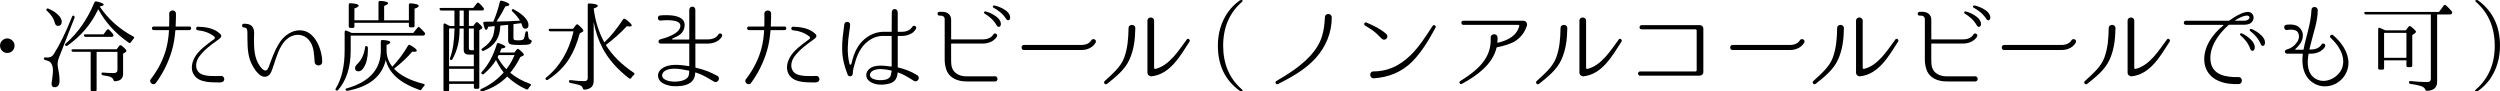 <?xml version="1.0" encoding="UTF-8"?>
<svg id="_レイヤー_2" data-name="レイヤー 2" xmlns="http://www.w3.org/2000/svg" viewBox="0 0 1212.07 44.36">
  <g id="_文字" data-name="文字">
    <path d="M6.08,19.75c.64.64.98,1.47.98,2.4,0,.64-.15,1.27-.49,1.86-.73,1.13-1.76,1.67-3.04,1.67-.88,0-1.62-.29-2.25-.83-.83-.73-1.27-1.67-1.27-2.69,0-1.22.49-2.16,1.52-2.89.64-.44,1.27-.64,2.01-.64.98,0,1.81.39,2.55,1.13Z"/>
    <path d="M36.11,8.67l-7.45,19.06c-.49,1.22-.73,2.35-.73,3.38,0,.64.1,1.47.34,2.55.39,1.86.59,3.67.59,5.49,0,2.06-.83,3.14-2.35,3.14-1.03,0-1.52-.54-1.52-1.67,0-.2.1-.93.29-2.25.25-1.71.39-3.14.39-4.21,0-2.06-.54-3.43-1.52-4.17-.49-.39-1.27-.64-2.2-.88-.44-.1-.69-.34-.69-.78,0-.39.29-.54.78-.49.44,0,.74.05,1.03.05,1.32,0,2.3-.54,2.99-1.62,2.89-4.56,5.83-10.58,8.87-18.18.15-.49.49-.64.88-.44.39.29.49.59.29,1.03ZM23.52,4.21c2.35.98,4.07,2.21,5.29,3.67.73.93,1.13,1.81,1.13,2.65,0,1.32-.64,2.01-1.91,2.01-.73,0-1.22-.49-1.47-1.52-.49-2.01-1.71-3.92-3.77-5.73-.34-.29-.44-.64-.2-.93.2-.25.49-.34.93-.15ZM64.63,17.69c.49.29.54.64.15,1.08-.44.49-.88,1.03-1.32,1.67-.25.44-.64.54-1.03.25-6.27-4.31-11.22-9.7-14.8-16.22l-.29.59c-3.28,6.81-8.18,12.49-14.6,17.05-.39.29-.73.25-1.08-.1-.25-.29-.15-.64.24-.93,5.88-5.1,10.49-11.76,13.87-19.89.2-.39.54-.59.98-.49,2.35.49,3.53,1.03,3.53,1.57,0,.34-.69.64-1.96.88,4.16,6.12,9.6,10.98,16.32,14.55ZM46.84,25.13v18.42c0,.49-.29.74-.78.74h-1.37c-.49,0-.73-.25-.73-.74v-18.42h-8.38c-.44,0-.69-.15-.88-.54-.2-.39.05-.69.64-.69h21.21l1.27-1.67c.34-.39.73-.44,1.13-.1,1.57,1.23,2.35,2.11,2.35,2.55,0,.25-.15.44-.49.64l-1.13.69v9.75c0,2.25-1.27,3.48-3.87,3.63-.49.05-.69-.25-.83-.69-.2-.59-.64-1.03-1.32-1.37-.64-.29-1.86-.54-3.77-.83-.49-.1-.69-.39-.69-.83,0-.39.25-.54.78-.49,1.67.15,3.38.25,5.1.25,1.23,0,1.86-.49,1.86-1.47v-8.82h-10.09ZM50.18,16.66l1.62-2.16c.34-.39.73-.44,1.08-.1.64.64,1.27,1.32,1.86,2.06.29.39.34.69.15,1.08-.15.25-.39.34-.83.34h-12.54c-.44,0-.73-.2-.83-.64-.15-.34.15-.59.69-.59h8.82Z"/>
    <path d="M91.82,12.84c1.13,0,1.13,1.76,0,1.76h-6.61c-.1,0-.2.1-.2.25-.29,3.28-.73,6.52-1.71,9.75-1.62,5.59-4.26,10.88-7.69,15.58-1.18,1.67-3.72-.24-2.5-1.81l.05-.05c3.63-4.75,5.93-9.41,7.35-14.4.83-3.04,1.22-6.03,1.42-9.06,0-.15-.1-.25-.2-.25h-7.15c-1.22,0-1.22-1.76,0-1.76h7.2c.15,0,.24-.1.24-.24.05-1.47.05-2.94.05-4.41,0,0-.05-.98-.05-1.52,0-2.11,3.28-2.16,3.28-.05v1.57c0,1.47-.1,2.94-.15,4.41,0,.15.05.24.2.24h6.47ZM107.94,39.69c-.88.44-2.35.25-3.28.25-2.6,0-5.59-.15-7.99-1.32-2.69-1.32-4.02-4.07-3.58-7.01.64-4.75,4.51-7.94,7.99-10.63.88-.69,2.11-1.57,2.79-2.06.39-.29.39-.93,0-1.22-2.35-1.81-4.9-2.7-8.04-3.04-1.08-.1-.93-1.81.15-1.71,3.72.1,7.99.74,10.78,3.48,1.37,1.27-.34,2.35-1.23,2.99-3.18,2.3-6.47,4.65-8.92,7.99-1.67,2.25-2.4,5.88.1,7.94,2.3,1.91,7.94,1.52,10.49,1.47h.34s0,.05.05.05c1.27.29,1.62,2.16.34,2.84Z"/>
    <path d="M152.54,30.08c-.25-3.33-.25-7.01-2.16-9.85-2.06-3.18-5.68-4.16-9.16-2.65-4.02,1.86-5.93,6.32-7.4,10.58-.64,1.86-1.18,3.72-1.86,5.54-.44,1.27-1.13,2.84-2.55,3.33-3.92,1.42-7.45-5.54-8.33-8.33-1.27-4.12-1.08-8.43-1.13-12.69,0-1.13-.05-2.79-1.67-2.65-1.23,0-1.23-1.86,0-1.86,1.57,0,3.18.2,4.16,1.57,1.13,1.67.69,4.02.69,5.88,0,4.41.15,9.26,2.79,12.98.59.83,1.76,2.4,2.99,2.25.88-.15,1.42-1.76,1.67-2.5,1.23-3.33,2.5-6.96,4.36-10.04,2.4-4.31,6.91-7.64,11.91-6.81,6.32,1.08,9.36,9.8,9.36,14.94.2,2.45-3.43,2.65-3.67.29Z"/>
    <path d="M170.03,17.25v7.15c0,8.08-2.01,14.5-6.12,19.25-.29.34-.69.34-1.08.1-.25-.25-.25-.54,0-.93,2.84-4.61,4.26-10.73,4.26-18.42v-8.92c0-.59.39-.83.93-.59.98.39,1.81.73,2.45,1.08h29.89l2.06-2.55c.34-.34.59-.49.69-.39.1.1.15.15.2.15.98.88,1.81,1.76,2.5,2.55.34.34.34.69.15,1.08-.15.29-.44.44-.83.44h-35.08ZM187.42,24.6c0,2.79.98,5.39,2.79,7.74,2.89-3.04,5.44-6.47,7.59-10.19.29-.44.64-.59,1.08-.29,2.16,1.22,3.18,2.11,3.18,2.7,0,.34-.44.54-1.27.54-.39,0-.64,0-.93-.05-2.11,2.55-5.05,5.29-8.82,8.28,3.04,3.28,7.79,5.68,14.36,7.35.59.15.69.54.24.98-.44.44-.83.98-1.22,1.57-.25.44-.54.59-.98.39-9.36-3.28-14.85-8.08-16.41-14.55-1.86,7.99-8.04,12.98-18.52,14.94-.44.1-.73-.05-.93-.44-.2-.34,0-.64.54-.73,11.02-3.14,16.51-9.26,16.51-18.37v-4.36c0-.49.29-.78.83-.73,2.55.15,3.77.54,3.77,1.13,0,.39-.59.83-1.81,1.27v2.84ZM183.5,9.85V1.18c0-.49.29-.78.83-.74,2.55.15,3.82.49,3.82,1.13,0,.39-.64.83-1.91,1.32v6.96h12V2.35c0-.49.29-.78.83-.74,2.6.2,3.92.59,3.92,1.27,0,.44-.64.88-2.01,1.32v8.28c0,.54-.25.78-.74.78h-1.22c-.54,0-.78-.25-.78-.78v-1.42h-26.41v1.71c0,.49-.25.78-.73.78h-1.23c-.49,0-.78-.29-.78-.78V2.3c0-.49.29-.78.83-.74,2.65.15,3.97.54,3.97,1.18,0,.44-.69.88-2.06,1.37v5.73h11.66ZM178.36,23.17v1.08c0,3.53-.64,6.32-1.96,8.43-.78,1.27-1.62,1.91-2.6,1.91-1.08,0-1.67-.54-1.67-1.67,0-.49.39-1.23,1.23-2.01,1.91-1.86,3.14-4.46,3.63-7.89.05-.54.29-.78.73-.69.39.1.59.34.64.83Z"/>
    <path d="M220.32,12.59v-7.5h-6.37c-.44,0-.73-.2-.83-.64-.15-.39.15-.59.73-.59h15.58l1.76-2.25c.29-.44.69-.44,1.08-.1.83.74,1.52,1.47,2.06,2.2l.05.05c.29.29.29.69.1,1.08-.15.2-.34.25-.78.25h-6.37v7.5h2.11l1.18-1.52c.34-.44.69-.44,1.13-.1,1.42,1.22,2.11,2.06,2.11,2.4,0,.25-.15.44-.39.59l-1.08.69v27.68c0,.49-.25.73-.78.73h-1.13c-.49,0-.73-.24-.73-.73v-1.67h-12v2.89c0,.49-.25.74-.73.74h-1.23c-.54,0-.78-.25-.78-.74V12.05c0-.59.34-.83.88-.59.69.34,1.37.69,2.11,1.13h2.35ZM217.72,13.82v18.32h12v-5.68h-2.55c-1.57,0-2.35-.78-2.35-2.35v-10.29h-2.01v.78c0,5.54-1.27,10.19-3.43,14.06-.25.44-.64.54-1.08.29-.24-.1-.24-.39-.1-.83,1.37-3.67,2.06-8.38,2.16-14.31h-2.65ZM229.73,39.44v-6.08h-12v6.08h12ZM224.83,12.59v-7.5h-2.01v7.5h2.01ZM227.33,13.82v9.55c0,.64.34.98,1.08.98h1.32v-10.53h-2.4ZM242.32,25.48h7.06l1.13-1.42c.29-.44.69-.49,1.13-.1,1.57,1.27,2.35,2.16,2.35,2.55,0,.2-.15.39-.44.54l-1.27.59c-1.47,2.94-3.09,5.49-4.9,7.64,2.69,2.25,5.88,4.02,9.55,5.34.59.2.64.59.25,1.03-.39.34-.73.83-1.03,1.32-.25.39-.59.54-1.03.34-3.53-1.62-6.61-3.68-9.21-6.22-2.99,3.13-6.96,5.58-11.96,7.2-.44.15-.73.05-.98-.34-.25-.29-.05-.64.39-.83,4.26-1.96,7.84-4.61,10.83-7.99-1.47-1.86-2.69-3.87-3.72-6.03-1.42,2.4-3.38,4.61-5.88,6.76-.39.29-.73.29-1.08-.05-.25-.25-.2-.59.1-.98,3.19-3.43,5.59-7.94,7.25-13.43.15-.49.49-.64.98-.49,2.11.74,3.19,1.32,3.19,1.81,0,.39-.64.64-1.91.78l-.78,1.96ZM242.56,12.4c-.05,5.73-2.69,9.8-7.99,12.2-.44.2-.78.1-1.03-.29-.2-.29-.1-.59.34-.88,2.5-1.62,4.16-3.53,5.05-5.73.49-1.32.78-3.04.93-5.05l-.98.1-.83.1c-.15.05-.34.05-.64.05-.29.05-.54.05-.69.05-.34,1.03-.69,1.57-1.03,1.57-.44,0-.93-1.03-1.37-3.09-.15-.54.15-.88.69-.88,1.03-.05,1.76-.05,2.25-.05h1.91l.1-.29c1.32-2.99,2.3-6.08,3.04-9.26.15-.54.44-.74.98-.59,2.45.64,3.67,1.32,3.67,1.91,0,.39-.64.69-1.96.83-1.23,2.5-2.65,4.95-4.26,7.35,4.26-.05,8.08-.2,11.37-.44-.98-1.62-2.2-3.04-3.67-4.41-.39-.34-.44-.69-.1-1.08.2-.15.44-.15.88.1,4.65,2.6,7.01,5.14,7.01,7.59,0,1.13-.54,1.71-1.62,1.71-.64,0-1.08-.44-1.42-1.32-.15-.34-.2-.54-.29-.88-.05-.15-.15-.29-.2-.49l-.39.05c-.15.05-1.27.2-3.38.44v6.57c0,.59.15.93.49,1.08.29.1.98.2,2.06.2,1.37,0,2.25-.29,2.55-.83.2-.49.44-1.47.69-2.94.05-.54.39-.74.93-.59.2.1.34.34.34.83.05,1.47.2,2.45.54,2.84.1.2.29.29.54.39.49.15.78.34.69.88-.2.64-.54,1.08-1.13,1.32-.49.2-2.11.34-4.8.34s-4.21-.2-4.7-.49c-.54-.34-.78-1.03-.78-2.11v-7.2l-1.13.15-1.27.1-1.37.15ZM241.78,26.7c-.25.34-.39.69-.54,1.03,1.18,2.16,2.55,4.12,4.26,5.83,1.67-2.16,2.99-4.46,3.97-6.86h-7.69Z"/>
    <path d="M277.84,13.96l1.42-1.86c.34-.39.69-.44,1.13-.05,1.62,1.42,2.45,2.35,2.45,2.84,0,.24-.15.39-.49.59l-1.27.69c-1.27,4.75-2.94,8.82-5,12.1-2.5,4.07-5.98,7.5-10.44,10.39-.39.25-.78.2-1.08-.2-.2-.29-.1-.59.24-.88,6.61-5.29,11.02-12.79,13.28-22.39h-11.22c-.39,0-.69-.2-.83-.64-.15-.34.15-.59.69-.59h11.12ZM292.98,20.53c2.89-2.6,5.93-6.32,9.06-11.07.29-.44.69-.49,1.13-.24,2.06,1.52,3.09,2.5,3.09,3.09,0,.34-.34.54-1.08.54-.25,0-.69-.05-1.27-.15-2.74,2.99-6.12,6.03-10.19,9.11,3.09,5,7.64,9.51,13.57,13.47.44.29.44.69.05,1.03-.49.39-.93.93-1.27,1.47-.29.44-.69.54-1.08.2-5.78-4.46-9.95-9.26-12.69-14.36-2.06-3.87-3.58-8.23-4.46-12.98v28.56c0,2.6-1.47,4.07-4.46,4.26-.44,0-.69-.25-.83-.69-.15-.59-.54-1.03-1.13-1.32-.69-.34-2.35-.74-4.85-1.23-.49-.1-.73-.39-.73-.83s.29-.59.83-.54c2.6.34,4.8.49,6.61.49,1.13,0,1.67-.49,1.67-1.47V2.4c0-.49.24-.78.78-.73,2.74.15,4.12.54,4.12,1.18,0,.39-.69.83-2.01,1.27.73,6.03,2.45,11.46,5.14,16.41Z"/>
    <path d="M337.39,21.12c-.15,0-.25.1-.25.2v11.27c0,.1.1.2.2.24,4.85,1.13,7.25,2.25,10.39,3.92,1.86.93.34,3.77-1.52,2.84-2.89-1.62-4.51-2.94-8.87-4.46-.1-.05-.25,0-.25.1-.05.93-.2,1.91-.69,2.89-1.47,2.99-5.19,3.58-8.04,3.67-1.37.05-2.74,0-4.07-.34-2.01-.49-4.31-1.42-5.05-3.53-.88-2.64.98-4.61,3.23-5.58,3.43-1.42,7.55-.88,11.51-.29.1.05.2-.05.2-.15v-10.58c0-.1-.1-.2-.2-.2h-13.72c-1.32,0-1.32-1.81-.1-2.06,2.55-.64,9.36-2.69,9.7-6.32.44-3.77-8.13-2.89-9.75-2.79-1.42.1-1.57-2.3-.15-2.45,3.43-.34,12.89-.69,11.91,5.44-.44,3.48-3.43,4.7-5.83,5.73-.29.1-.2.49.05.49h7.89c.1,0,.2-.1.2-.2V4.8c0-2.06,2.94-2.11,2.94-.05v14.16c0,.1.1.2.25.2h5.73c3.92,0,5.1-2.25,5.14-2.35.59-1.18,2.35-.34,1.81.88-.05.1-1.67,3.48-6.96,3.48h-5.73ZM334.15,34.49c0-.15-.05-.24-.2-.24-2.65-.54-5-1.03-7.4-.93-1.42.05-2.99.25-4.16,1.03-1.32.83-1.96,2.65-.64,3.77,1.57,1.27,4.21,1.62,6.52,1.42,1.96-.15,4.65-.78,5.54-2.65.25-.64.34-1.47.34-2.4Z"/>
    <path d="M380.37,12.84c1.13,0,1.13,1.76,0,1.76h-6.61c-.1,0-.2.1-.2.25-.29,3.28-.73,6.52-1.71,9.75-1.62,5.59-4.26,10.88-7.69,15.58-1.18,1.67-3.72-.24-2.5-1.81l.05-.05c3.63-4.75,5.93-9.41,7.35-14.4.83-3.04,1.22-6.03,1.42-9.06,0-.15-.1-.25-.2-.25h-7.15c-1.22,0-1.22-1.76,0-1.76h7.2c.15,0,.24-.1.24-.24.05-1.47.05-2.94.05-4.41,0,0-.05-.98-.05-1.52,0-2.11,3.28-2.16,3.28-.05v1.57c0,1.47-.1,2.94-.15,4.41,0,.15.05.24.2.24h6.47ZM396.49,39.69c-.88.44-2.35.25-3.28.25-2.6,0-5.59-.15-7.99-1.32-2.69-1.32-4.02-4.07-3.58-7.01.64-4.75,4.51-7.94,7.99-10.63.88-.69,2.11-1.57,2.79-2.06.39-.29.39-.93,0-1.22-2.35-1.81-4.9-2.7-8.04-3.04-1.08-.1-.93-1.81.15-1.71,3.72.1,7.99.74,10.78,3.48,1.37,1.27-.34,2.35-1.23,2.99-3.18,2.3-6.47,4.65-8.92,7.99-1.67,2.25-2.4,5.88.1,7.94,2.3,1.91,7.94,1.52,10.48,1.47h.34s0,.05.05.05c1.27.29,1.62,2.16.34,2.84Z"/>
    <path d="M443.07,39.2c-2.94-1.86-5.14-3.23-7.69-4.07-.15-.1-.2.1-.2.25-.1,1.47-.59,3.13-1.86,4.12-1.08.83-2.45,1.18-3.77,1.37-2.45.39-4.95.25-7.25-.98-1.23-.64-2.21-1.81-2.3-3.28-.1-1.47.73-2.74,1.86-3.53,2.01-1.32,4.41-1.32,6.37-1.23,1.37.1,2.65.25,4.02.44.05,0,.05-.05.05-.1v-14.55c0-.1-.05-.2-.2-.2h-1.62c-1.27,0-2.65-.1-3.77.05-3.72.44-7.1,2.94-9.11,5.93-1.37,2.01-2.25,4.16-2.84,6.22-.64,2.11-1.32,4.21-1.32,6.17-.15,1.32-1.86,1.67-2.45.44-1.62-3.97-2.6-7.99-2.69-12.3-.1-4.07.49-8.04,1.03-12.1.25-1.76,2.84-1.62,2.84.15,0,.93-.34,2.99-.49,3.92-.34,2.3-.59,4.61-.64,6.96-.1,2.79.15,5.39.83,8.18.1.39.83.44.88,0,.73-3.18,1.67-6.08,3.33-8.62,2.25-3.43,6.03-6.27,10.34-6.86,1.52-.24,2.79-.15,4.07-.15h1.62c.15,0,.2-.1.2-.2l.05-9.21c0-2.2,2.74-2.11,2.89-.1v9.31c0,.1.1.2.2.2h1.96c1.86,0,3.23-.69,3.97-1.32.39-.34.59-.74.93-1.08.54-1.13,2.4-.29,1.81.88v.05c-.39.69-.88,1.23-1.47,1.76-1.08.88-2.94,1.67-5.19,1.71h-2.01c-.1,0-.2.1-.2.2v14.85c0,.15.05.24.2.24,3.28.74,6.47,2.01,9.21,3.72,1.81,1.03.24,3.87-1.57,2.74ZM432.1,34.2c-1.37-.34-2.65-.54-4.02-.64-1.81-.2-3.77-.05-5.29.98-.64.44-1.08,1.23-1.03,1.96.1.78.78,1.42,1.47,1.71,1.67.73,3.92.88,5.88.44.88-.15,1.76-.59,2.3-1.22.44-.54.59-1.18.88-2.99,0-.15-.05-.24-.2-.24Z"/>
    <path d="M482.06,36.99c1.96-.34,2.16,2.64.2,2.5h-13.03c-1.71,0-2.45-.1-3.14-.2-3.43-.59-6.32-2.4-7.35-5.73-.49-1.57-.73-3.09-.73-4.56V9.26c0-1.03-.83-1.67-1.67-1.67h-.88c-1.22,0-1.18-1.86,0-1.86h1.42c2.55,0,4.26,1.52,4.26,3.77v9.41c0,.1.1.2.2.2h15.04c3.97,0,5.1-2.25,5.14-2.35.59-1.13,2.35-.34,1.86.88-.1.15-1.71,3.48-7.01,3.48h-15.04c-.1,0-.2.1-.2.2v7.59c0,1.32.05,2.65.39,3.77.93,3.09,4.16,4.31,6.76,4.31h13.77ZM485.25,11.81c-.15,1.42-1.37,1.62-2.01.54-1.62-2.89-3.87-4.51-5.88-5.78-.54-.29-.29-1.08.34-1.03.93.05,7.74,2.45,7.55,6.27ZM489.75,8.57c0,1.42-1.32,1.67-1.96.59-1.76-2.79-4.07-4.26-6.12-5.44-.59-.29-.34-1.08.25-1.08.98.05,7.84,2.06,7.84,5.93Z"/>
    <path d="M496.43,24.25c-1.52,0-1.52-2.45,0-2.45h27.83c3.58,0,4.7-2.06,4.75-2.16.73-1.32,2.74-.54,2.25.88-.1.15-1.71,3.72-7.01,3.72h-27.83Z"/>
    <path d="M547.64,28.76c-2.21,5.05-6.76,8.57-10.93,11.91-.88.64-1.91-.54-1.18-1.32,3.43-3.19,7.79-6.76,9.46-11.27,1.76-4.75,2.06-9.41,2.16-14.4,0-2.21,3.38-2.11,3.28.05-.1,5.24-.64,10.24-2.79,15.04ZM558.37,36.99c-.98.15-2.06-.69-2.06-1.71V10.04c0-2.11,3.23-2.06,3.23,0v22.88c0,.34.29.54.59.49,6.81-1.57,11.32-8.96,15.24-14.26.64-.88,1.86.15,1.37.98-4.46,6.91-9.41,15.88-18.37,16.86Z"/>
    <path d="M600.95,43.95c-7.01-5.1-10.49-12.35-10.49-21.8,0-6.12,1.62-11.61,4.95-16.32,1.57-2.21,3.43-4.02,5.54-5.54.34-.24.59-.29.98-.29.64,0,.73.44.2.93-6.08,5.29-9.11,12.4-9.11,21.21s3.04,15.97,9.11,21.22c.54.49.44.93-.2.93-.39,0-.64-.1-.98-.34Z"/>
    <path d="M635.15,27.19c2.45-2.65,4.7-6.03,5.78-9.55.93-3.09,1.27-6.08,1.42-9.26.05-2.21,3.33-2.06,3.33.05,0,7.5-2.89,14.31-7.89,19.84-5,5.49-11.66,9.16-18.18,12.49-.98.44-1.71-.98-.83-1.47,5.93-3.43,11.66-7.11,16.36-12.1Z"/>
    <path d="M672.1,16.46c.69.59.74,1.57.15,2.25-.59.64-1.57.74-2.25.15-1.18-1.08-2.21-2.3-3.48-3.33-1.47-1.18-3.14-2.16-4.75-3.18-.83-.49-.15-1.86.73-1.42,3.43,1.47,6.81,3.04,9.6,5.54ZM674.79,32.92c3.43-1.37,6.42-3.58,9.06-6.12,4.31-4.17,7.45-9.31,10.73-14.26.54-.88,1.91-.05,1.42.83-3.18,5.88-6.61,11.71-11.32,16.51-5.1,5.1-11.56,7.64-18.62,8.08-2.2.1-2.35-3.33-.2-3.33,3.09,0,6.03-.54,8.92-1.71Z"/>
    <path d="M740.25,12.54c-1.13,3.43-3.14,5.88-6.17,7.74-2.69,1.32-5.39,2.06-8.28,2.65-.15.05-.24.1-.24.25-1.96,8.13-9.55,13.52-16.81,17.49-.93.44-1.67-.83-.78-1.37,8.38-5.24,15.29-11.03,14.75-21.02-.1-2.11,3.23-2.3,3.33-.15.05.83,0,1.67-.1,2.45,0,.1.1.2.2.15,4.7-1.13,9.06-3.14,10.44-8.08.1-.29-.15-.59-.44-.59h-26.65c-1.32,0-1.37-2.01,0-2.01h28.96c.2,0,.29,0,.44.05,1.13.15,1.71,1.47,1.37,2.45Z"/>
    <path d="M757.08,28.76c-2.2,5.05-6.76,8.57-10.93,11.91-.88.64-1.91-.54-1.18-1.32,3.43-3.19,7.79-6.76,9.46-11.27,1.76-4.75,2.06-9.41,2.16-14.4,0-2.21,3.38-2.11,3.28.05-.1,5.24-.64,10.24-2.79,15.04ZM767.81,36.99c-.98.15-2.06-.69-2.06-1.71V10.04c0-2.11,3.23-2.06,3.23,0v22.88c0,.34.29.54.59.49,6.81-1.57,11.32-8.96,15.24-14.26.64-.88,1.86.15,1.37.98-4.46,6.91-9.41,15.88-18.37,16.86Z"/>
    <path d="M824.21,12.2c.88,0,1.62.74,1.62,1.62v21.26c0,.88-.74,1.57-1.91,1.62h-28.76c-1.32,0-1.32-2.06,0-2.06h26.85c.34,0,.59-.25.59-.59V14.85c0-.34-.24-.64-.59-.64h-26.16c-1.32,0-1.23-2.01,0-2.01h28.37Z"/>
    <path d="M839.98,24.25c-1.52,0-1.52-2.45,0-2.45h27.83c3.58,0,4.7-2.06,4.75-2.16.73-1.32,2.74-.54,2.25.88-.1.15-1.71,3.72-7.01,3.72h-27.83Z"/>
    <path d="M891.19,28.76c-2.21,5.05-6.76,8.57-10.93,11.91-.88.64-1.91-.54-1.18-1.32,3.43-3.19,7.79-6.76,9.46-11.27,1.76-4.75,2.06-9.41,2.16-14.4,0-2.21,3.38-2.11,3.28.05-.1,5.24-.64,10.24-2.79,15.04ZM901.92,36.99c-.98.15-2.06-.69-2.06-1.71V10.04c0-2.11,3.23-2.06,3.23,0v22.88c0,.34.29.54.59.49,6.81-1.57,11.32-8.96,15.24-14.26.64-.88,1.86.15,1.37.98-4.46,6.91-9.41,15.88-18.37,16.86Z"/>
    <path d="M957.27,36.99c1.96-.34,2.16,2.64.2,2.5h-13.03c-1.71,0-2.45-.1-3.14-.2-3.43-.59-6.32-2.4-7.35-5.73-.49-1.57-.73-3.09-.73-4.56V9.26c0-1.03-.83-1.67-1.67-1.67h-.88c-1.23,0-1.18-1.86,0-1.86h1.42c2.55,0,4.26,1.52,4.26,3.77v9.41c0,.1.1.2.2.2h15.04c3.97,0,5.1-2.25,5.14-2.35.59-1.13,2.35-.34,1.86.88-.1.15-1.71,3.48-7.01,3.48h-15.04c-.1,0-.2.1-.2.2v7.59c0,1.32.05,2.65.39,3.77.93,3.09,4.17,4.31,6.76,4.31h13.77ZM960.45,11.81c-.15,1.42-1.37,1.62-2.01.54-1.62-2.89-3.87-4.51-5.88-5.78-.54-.29-.29-1.08.34-1.03.93.05,7.74,2.45,7.54,6.27ZM964.96,8.57c0,1.42-1.32,1.67-1.96.59-1.76-2.79-4.07-4.26-6.12-5.44-.59-.29-.34-1.08.24-1.08.98.05,7.84,2.06,7.84,5.93Z"/>
    <path d="M971.64,24.25c-1.52,0-1.52-2.45,0-2.45h27.83c3.58,0,4.7-2.06,4.75-2.16.73-1.32,2.74-.54,2.25.88-.1.15-1.71,3.72-7.01,3.72h-27.83Z"/>
    <path d="M1022.85,28.76c-2.21,5.05-6.76,8.57-10.93,11.91-.88.64-1.91-.54-1.18-1.32,3.43-3.19,7.79-6.76,9.46-11.27,1.76-4.75,2.06-9.41,2.16-14.4,0-2.21,3.38-2.11,3.28.05-.1,5.24-.64,10.24-2.79,15.04ZM1033.58,36.99c-.98.15-2.06-.69-2.06-1.71V10.04c0-2.11,3.23-2.06,3.23,0v22.88c0,.34.29.54.59.49,6.81-1.57,11.32-8.96,15.24-14.26.64-.88,1.86.15,1.37.98-4.46,6.91-9.41,15.88-18.37,16.86Z"/>
    <path d="M1091.38,11.07c-1.13.88-2.65.93-3.82.93h-6.66c-.15,0-.34.05-.44.15-4.8,4.21-9.31,10.49-8.77,17,.59,7.35,7.64,8.33,13.52,8.23,2.25-.1,2.3,3.38.1,3.38-3.38.1-6.76-.2-9.85-1.62-3.77-1.62-6.27-4.9-6.71-8.97-.73-6.96,3.77-13.52,9.16-17.83.1-.1.05-.29-.1-.29h-18.03c-1.37,0-1.32-2.01,0-2.01h20.82c.1,0,.2-.05.29-.1,2.4-1.71,4.9-3.33,7.69-4.02,1.13-.29,2.4-.2,3.18.59,1.37,1.32.98,3.43-.39,4.56ZM1088.88,7.59c-1.91.29-3.53,1.27-5.14,2.21-.15.05-.1.24.05.24h4.26c.69,0,1.62-.24,2.01-.59,1.22-1.08.29-2.11-1.18-1.86ZM1093.1,23.62c-.39,1.37-1.62,1.32-2.06.2-1.08-3.14-3.04-5.14-4.8-6.71-.49-.39-.1-1.13.49-.98.93.2,7.25,3.77,6.37,7.5ZM1098.09,21.17c-.25,1.42-1.57,1.42-2.01.24-1.27-3.04-3.28-4.9-5.1-6.37-.54-.39-.2-1.13.39-1.03.98.2,7.4,3.38,6.71,7.15Z"/>
    <path d="M1138.6,30.52c0,5.63-4.41,10.68-10.24,11.27-5,.59-9.65-2.5-11.22-7.2-.98-2.65-1.03-5.63-.69-8.38,0-.1-.05-.2-.2-.2h-7.45c-.59,0-1.03-.44-1.03-.98,0-.88.88-1.03,1.52-1.23,1.47-.49,2.94-1.47,3.92-2.79,1.47-1.62,1.91-3.87.69-5.58-.54-.64-1.37-.88-2.11-.98-.98-.15-2.11-.05-2.99.1-1.52.25-1.96-2.35-.34-2.55,3.72-.44,5.73.34,7.06,2.16,1.81,2.45.93,5.68-.98,7.84-.49.64-1.08,1.23-1.62,1.67-.2.15-.1.44.15.44h3.53c.1,0,.2-.1.25-.2.54-2.99,1.42-6.03,2.11-8.87.88-3.43,1.57-6.91,1.71-10.29.1-1.96,3.04-1.76,3.04.15,0,5.39-2.01,10.73-3.43,16.51l-.59,2.4c0,.1.05.2.15.2h.49c3.92,0,5.1-2.25,5.14-2.35.59-1.18,2.35-.34,1.81.88-.05.1-1.67,3.48-6.96,3.48h-.88c-.1,0-.2.1-.2.2-.78,4.56-.69,9.6,3.58,12.05,4.9,2.74,11.37-.93,12.84-5.73,1.62-5.24-1.81-10.68-5.73-14.21-.78-.78.29-1.96,1.18-1.32,4.02,3.38,7.5,8.23,7.5,13.52Z"/>
    <path d="M1181.59,7.01v32.68c0,2.74-1.67,4.21-4.9,4.36-.49,0-.73-.25-.88-.69-.25-.69-.93-1.22-2.01-1.62-.93-.34-2.65-.69-5.19-1.08-.44-.05-.69-.34-.69-.83,0-.39.29-.59.78-.54,3.09.34,5.78.49,8.08.49,1.18,0,1.76-.54,1.76-1.67V7.01h-31.41c-.44,0-.74-.2-.88-.64-.1-.34.15-.59.73-.59h35.52l2.3-3.09c.29-.39.69-.44,1.08-.1,1.08.98,2.01,1.96,2.79,2.89.25.34.29.64.1,1.03-.2.34-.49.49-.88.49h-6.32ZM1166.4,14.7l1.37-1.76c.29-.39.69-.44,1.08-.1,1.71,1.32,2.5,2.21,2.5,2.55,0,.2-.15.44-.49.69l-1.32.93v14.75c0,.54-.25.78-.78.78h-1.27c-.49,0-.78-.25-.78-.78v-2.5h-10.83v3.72c0,.54-.25.78-.73.78h-1.37c-.54,0-.78-.25-.78-.78V14.16c0-.59.34-.83.88-.64.93.39,1.76.78,2.55,1.18h10ZM1155.87,15.92v12.1h10.83v-12.1h-10.83Z"/>
    <path d="M1200.21,44.29c-.44,0-.34-.44.2-.93,6.08-5.29,9.11-12.35,9.11-21.17s-3.04-15.97-9.11-21.26c-.54-.49-.39-.93.34-.93.29,0,.49.05.83.29,7.01,5.19,10.49,12.45,10.49,21.85,0,6.12-1.62,11.56-4.95,16.36-1.57,2.16-3.43,3.97-5.54,5.49-.34.2-.59.29-.98.29h-.39Z"/>
  </g>
</svg>